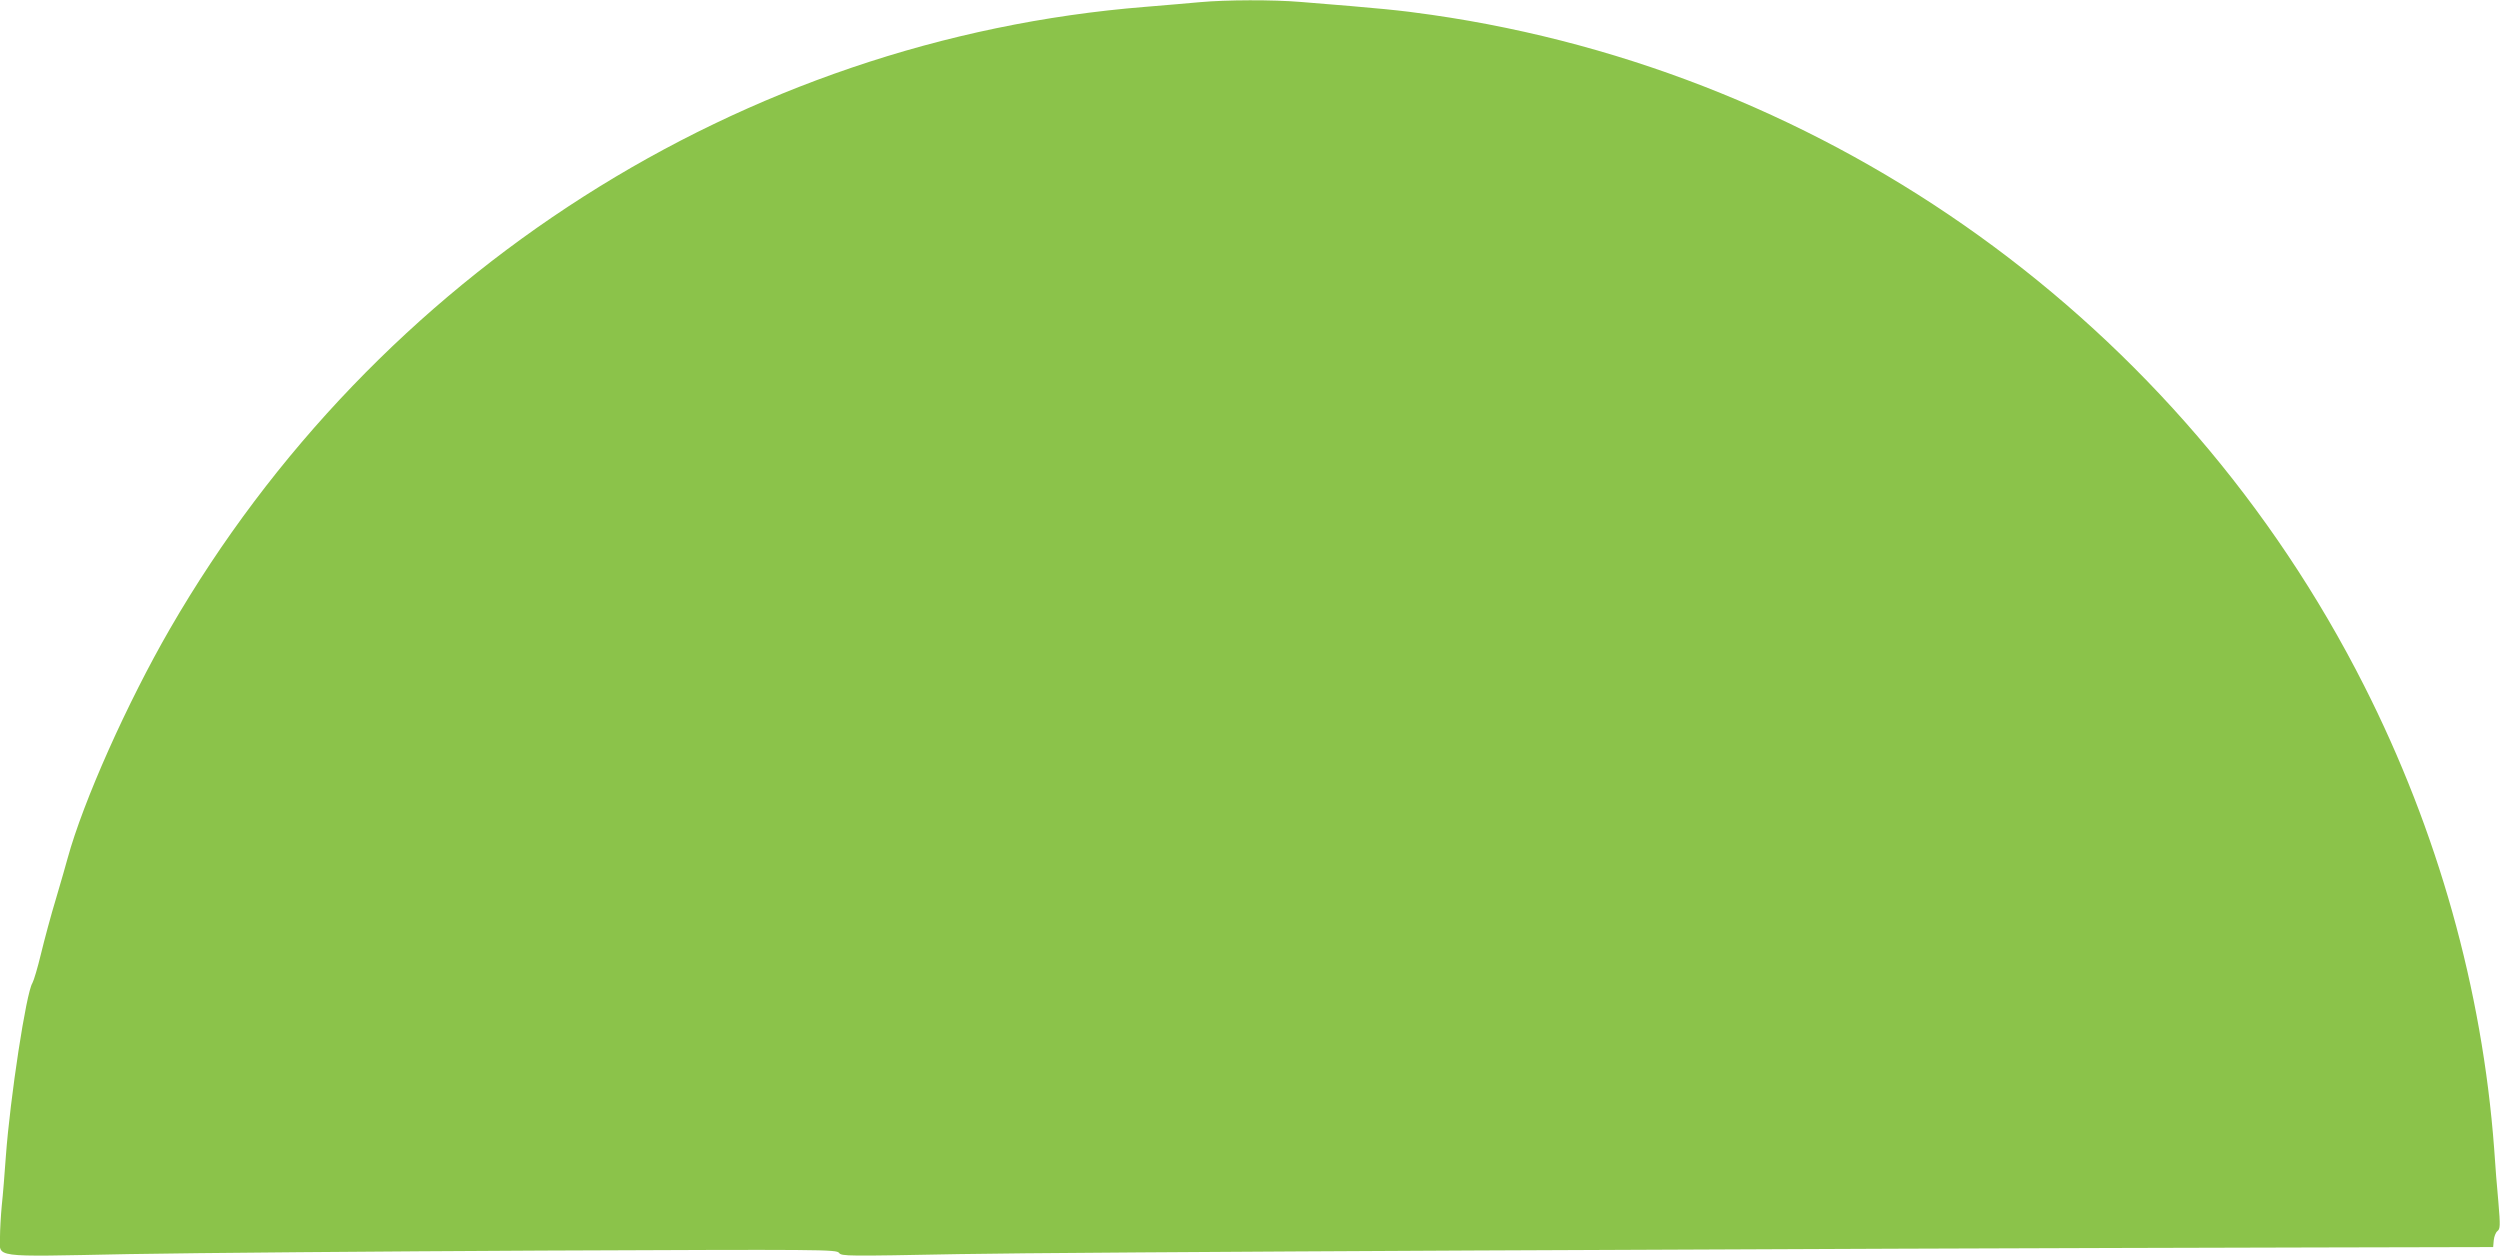 <?xml version="1.0" standalone="no"?>
<!DOCTYPE svg PUBLIC "-//W3C//DTD SVG 20010904//EN"
 "http://www.w3.org/TR/2001/REC-SVG-20010904/DTD/svg10.dtd">
<svg version="1.0" xmlns="http://www.w3.org/2000/svg"
 width="1280pt" height="643pt" viewBox="0 0 1280 643"
 preserveAspectRatio="xMidYMid meet">
<g transform="translate(0,643) scale(0.1,-0.1)"
fill="#8bc34a" stroke="none">
<path d="M6145 6419 c-49 -5 -175 -15 -280 -24 -2064 -165 -3942 -1363 -4995
-3185 -219 -379 -444 -883 -524 -1175 -7 -27 -34 -120 -59 -205 -26 -85 -60
-213 -77 -283 -17 -71 -37 -138 -44 -150 -32 -50 -114 -587 -136 -887 -6 -85
-15 -199 -21 -253 -5 -54 -9 -126 -9 -160 0 -109 -57 -102 659 -88 339 6 1293
14 2120 18 1442 6 1504 6 1517 -12 13 -17 39 -17 616 -6 525 10 4220 28 6948
34 l905 2 3 35 c2 19 10 40 19 47 14 11 15 27 5 145 -7 73 -17 198 -22 278
-61 814 -288 1624 -666 2370 -939 1855 -2724 3139 -4774 3434 -158 23 -259 33
-670 66 -143 12 -383 11 -515 -1z"/>
</g>
</svg>
